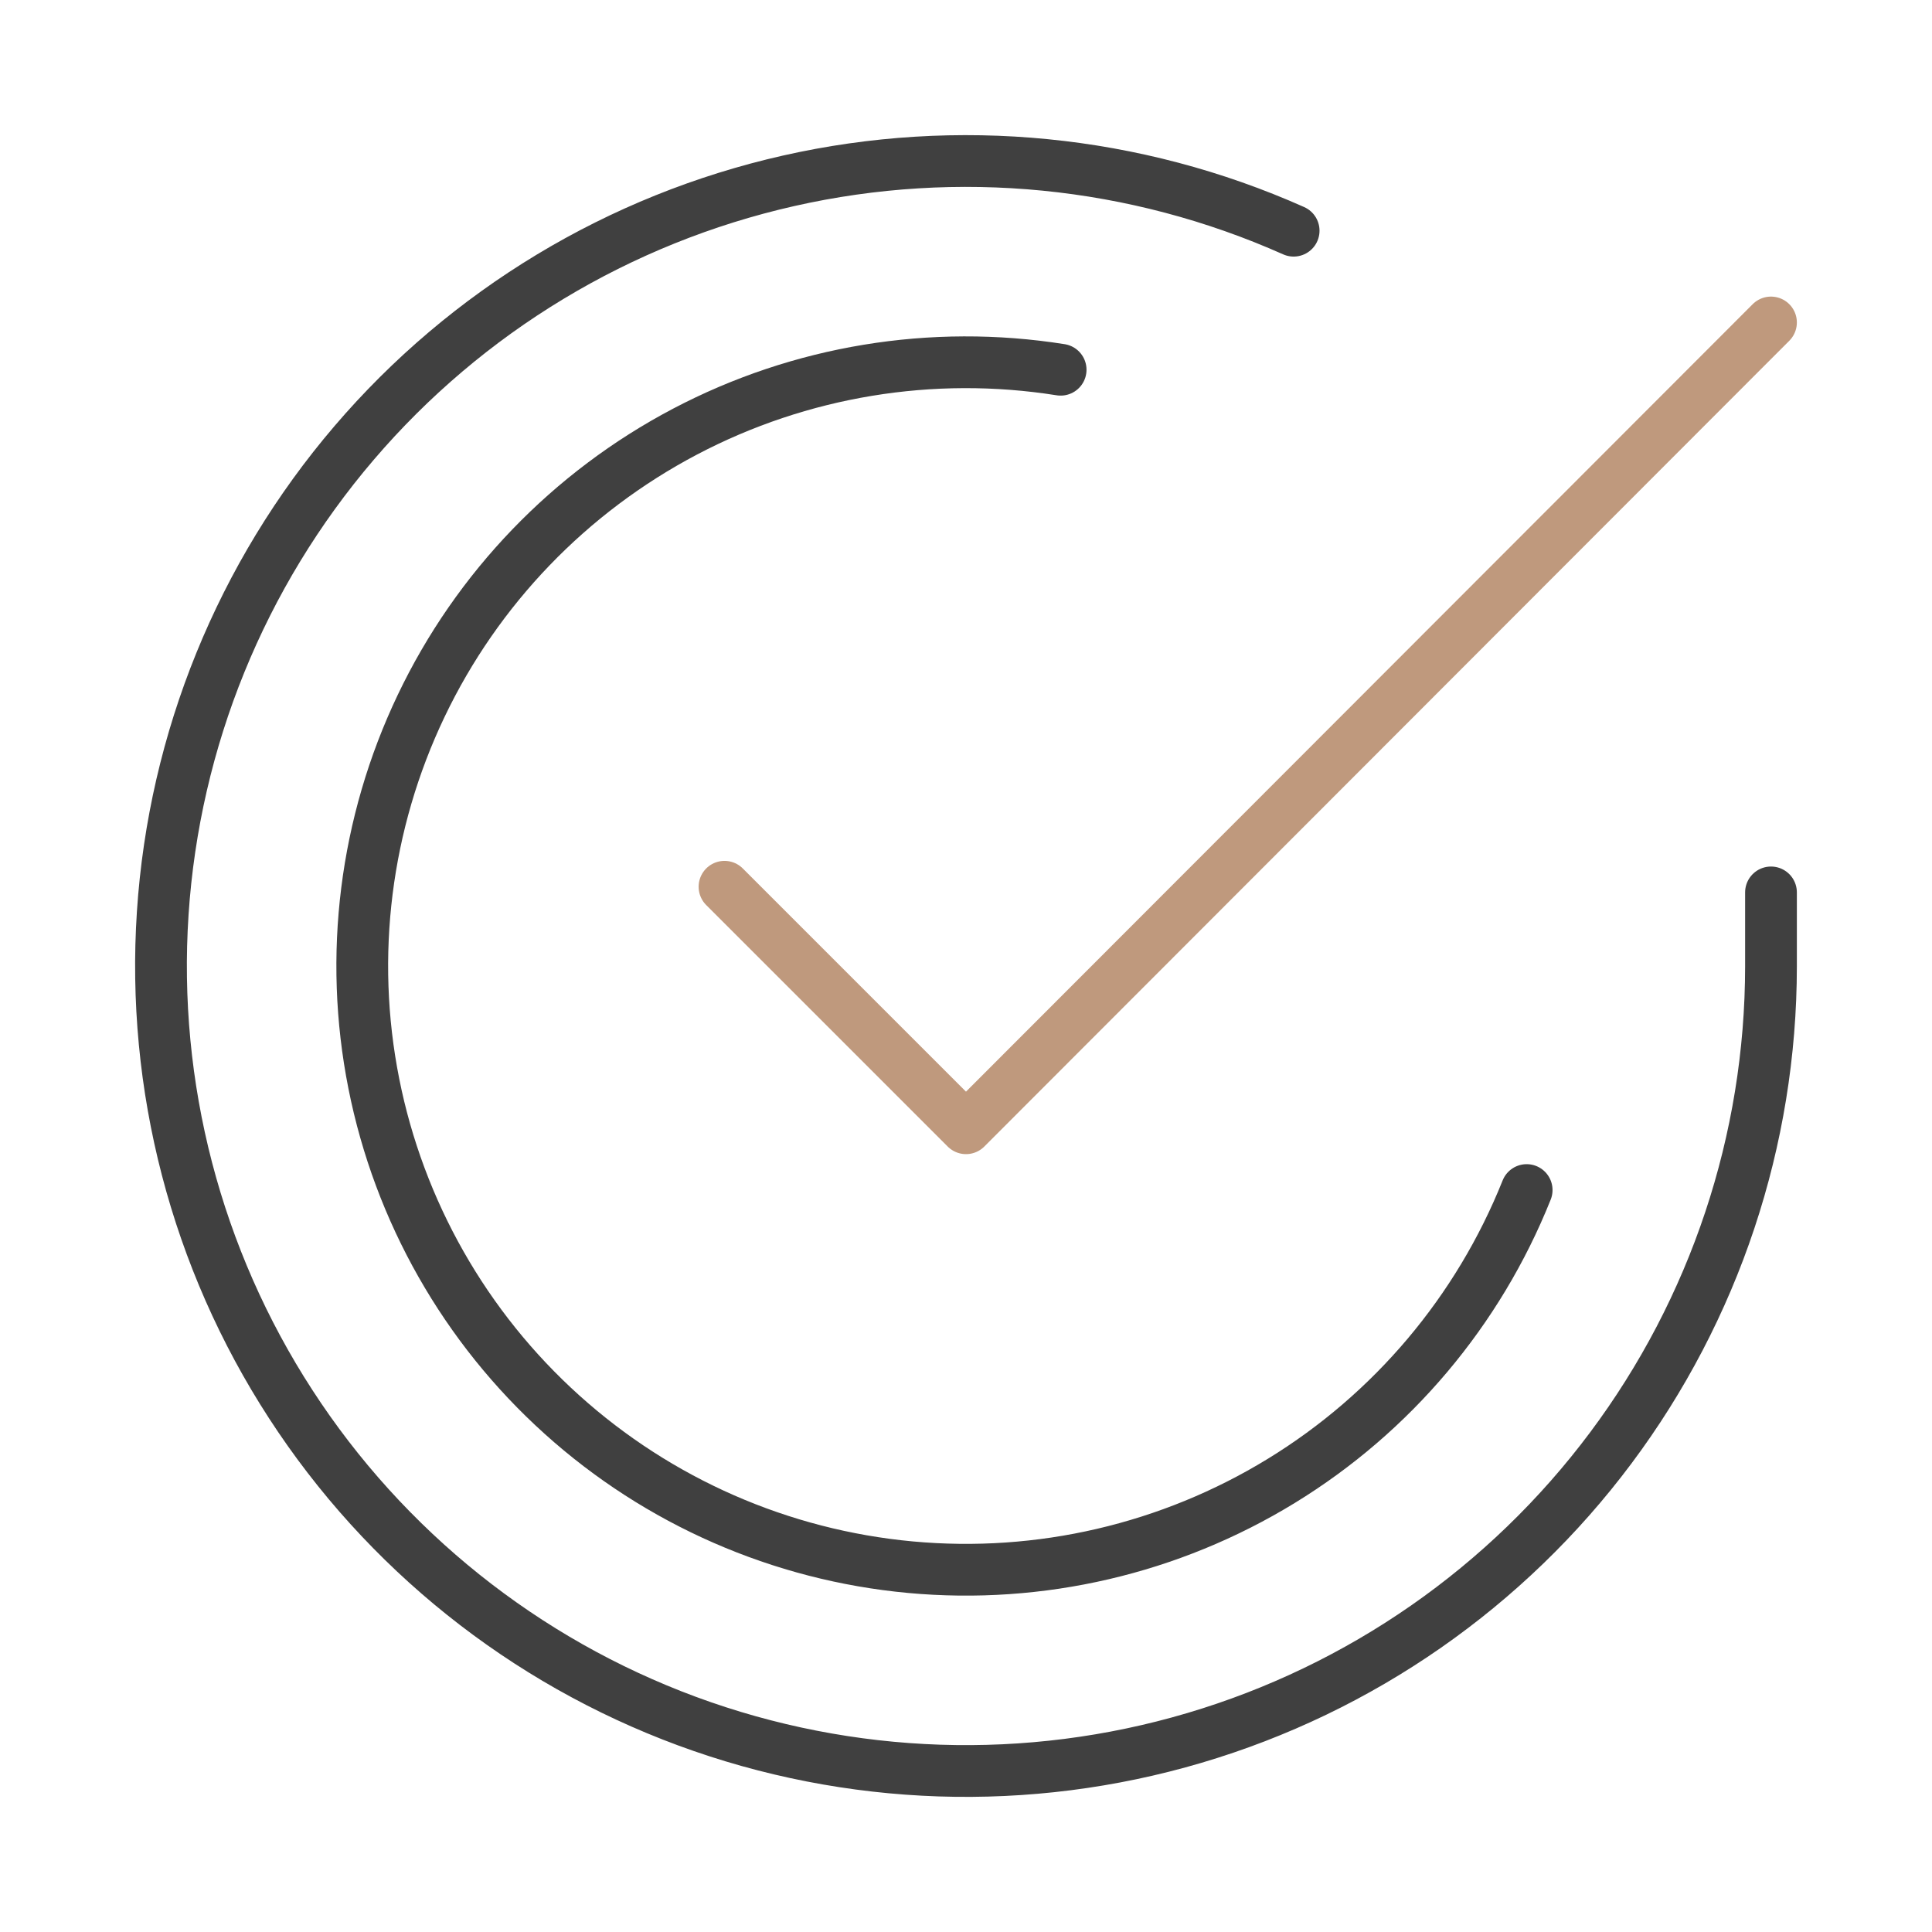 <svg width="56" height="56" viewBox="0 0 56 56" fill="none" xmlns="http://www.w3.org/2000/svg">
<path d="M51.333 25.867V28.014C51.331 33.045 49.701 37.941 46.688 41.971C43.676 46.001 39.441 48.95 34.616 50.376C29.791 51.803 24.634 51.631 19.914 49.888C15.194 48.144 11.164 44.921 8.426 40.7C5.687 36.479 4.386 31.486 4.717 26.465C5.048 21.444 6.993 16.665 10.263 12.84C13.532 9.015 17.95 6.35 22.858 5.241C27.766 4.132 32.901 4.639 37.497 6.687" stroke="#404040" stroke-width="1.5" stroke-linecap="round" stroke-linejoin="round"/>
<path d="M44.251 34.494C42.85 37.998 40.355 40.956 37.136 42.926C33.918 44.896 30.148 45.773 26.391 45.426C22.633 45.079 19.088 43.527 16.285 41C13.481 38.474 11.57 35.109 10.835 31.408C10.1 27.706 10.582 23.866 12.207 20.461C13.833 17.055 16.517 14.267 19.857 12.51C23.197 10.754 27.015 10.125 30.743 10.717" stroke="#404040" stroke-width="1.5" stroke-linecap="round" stroke-linejoin="round"/>
<path d="M51.333 9.347L28 32.703L21 25.703" stroke="#BF997D" stroke-width="1.5" stroke-linecap="round" stroke-linejoin="round"/>
</svg>

